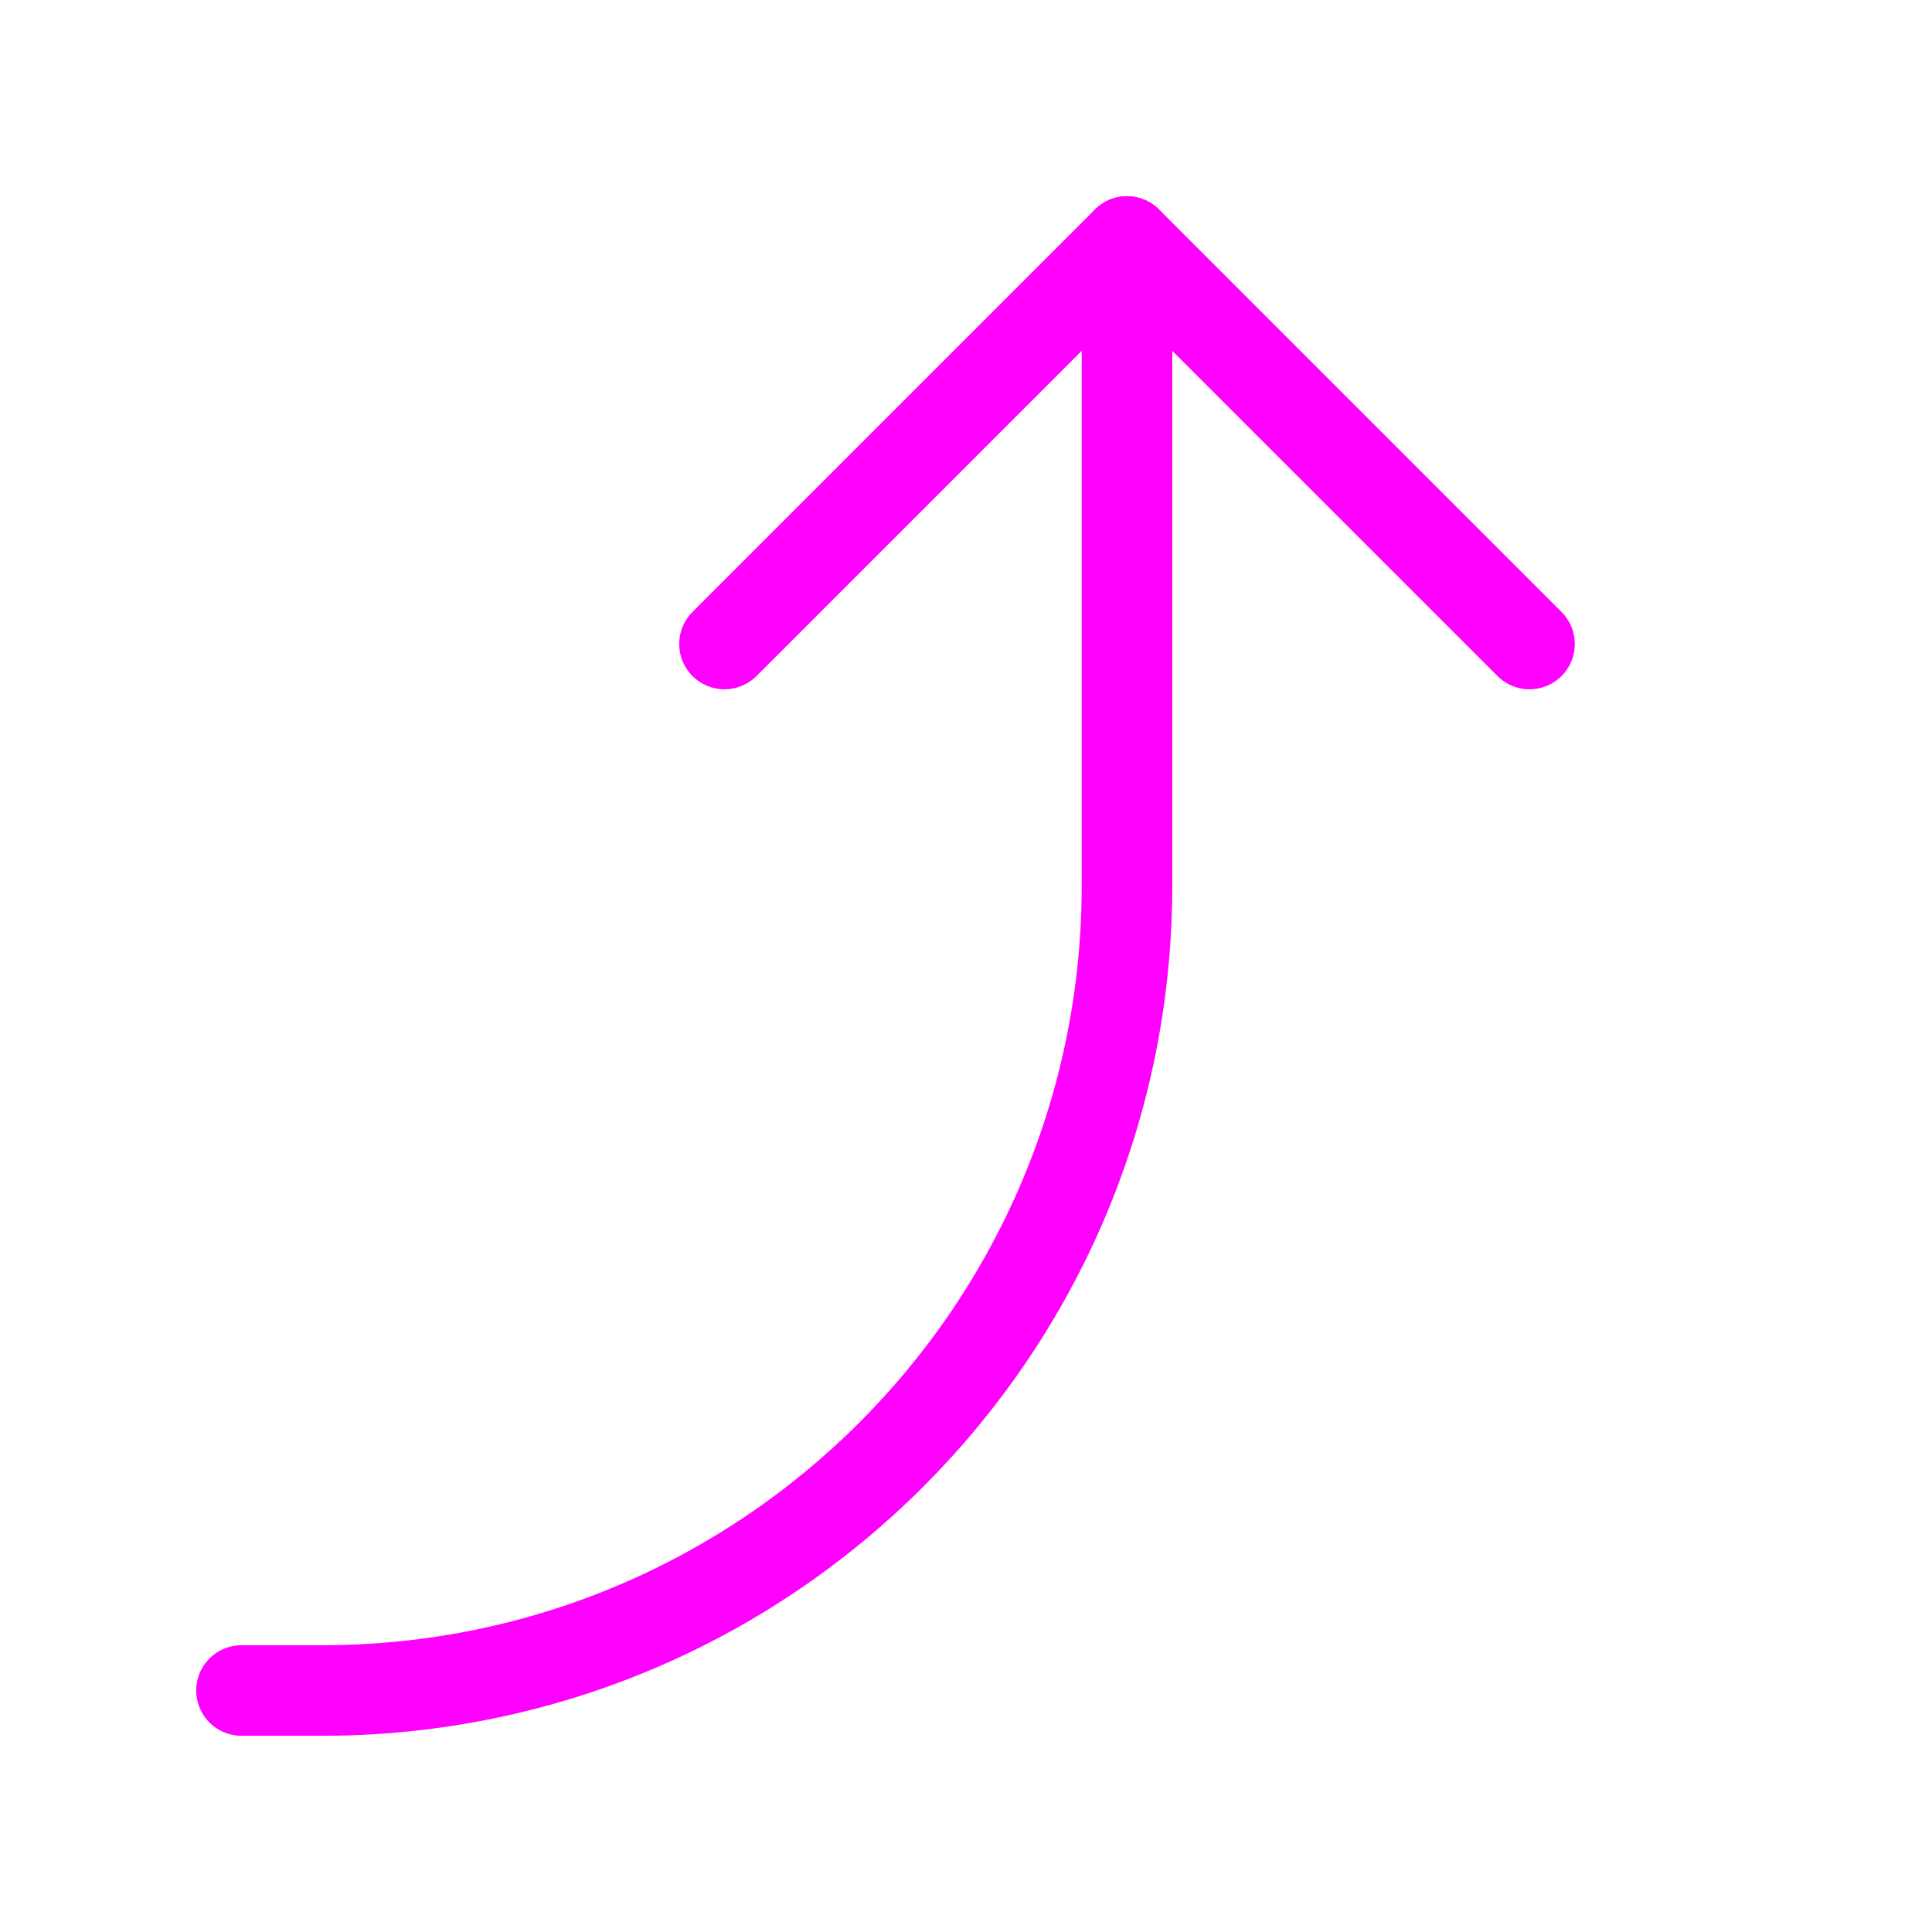 <svg xmlns="http://www.w3.org/2000/svg" width="64" height="64" viewBox="0 0 64 64" fill="none"><path d="M50.667 21.333L37.333 8L24 21.333" stroke="#FF00FF" stroke-width="3" stroke-linecap="round" stroke-linejoin="round"></path><path d="M37.333 8V29.333C37.333 44.061 25.395 56 10.667 56H8" stroke="#FF00FF" stroke-width="3" stroke-linecap="round" stroke-linejoin="round"></path></svg>